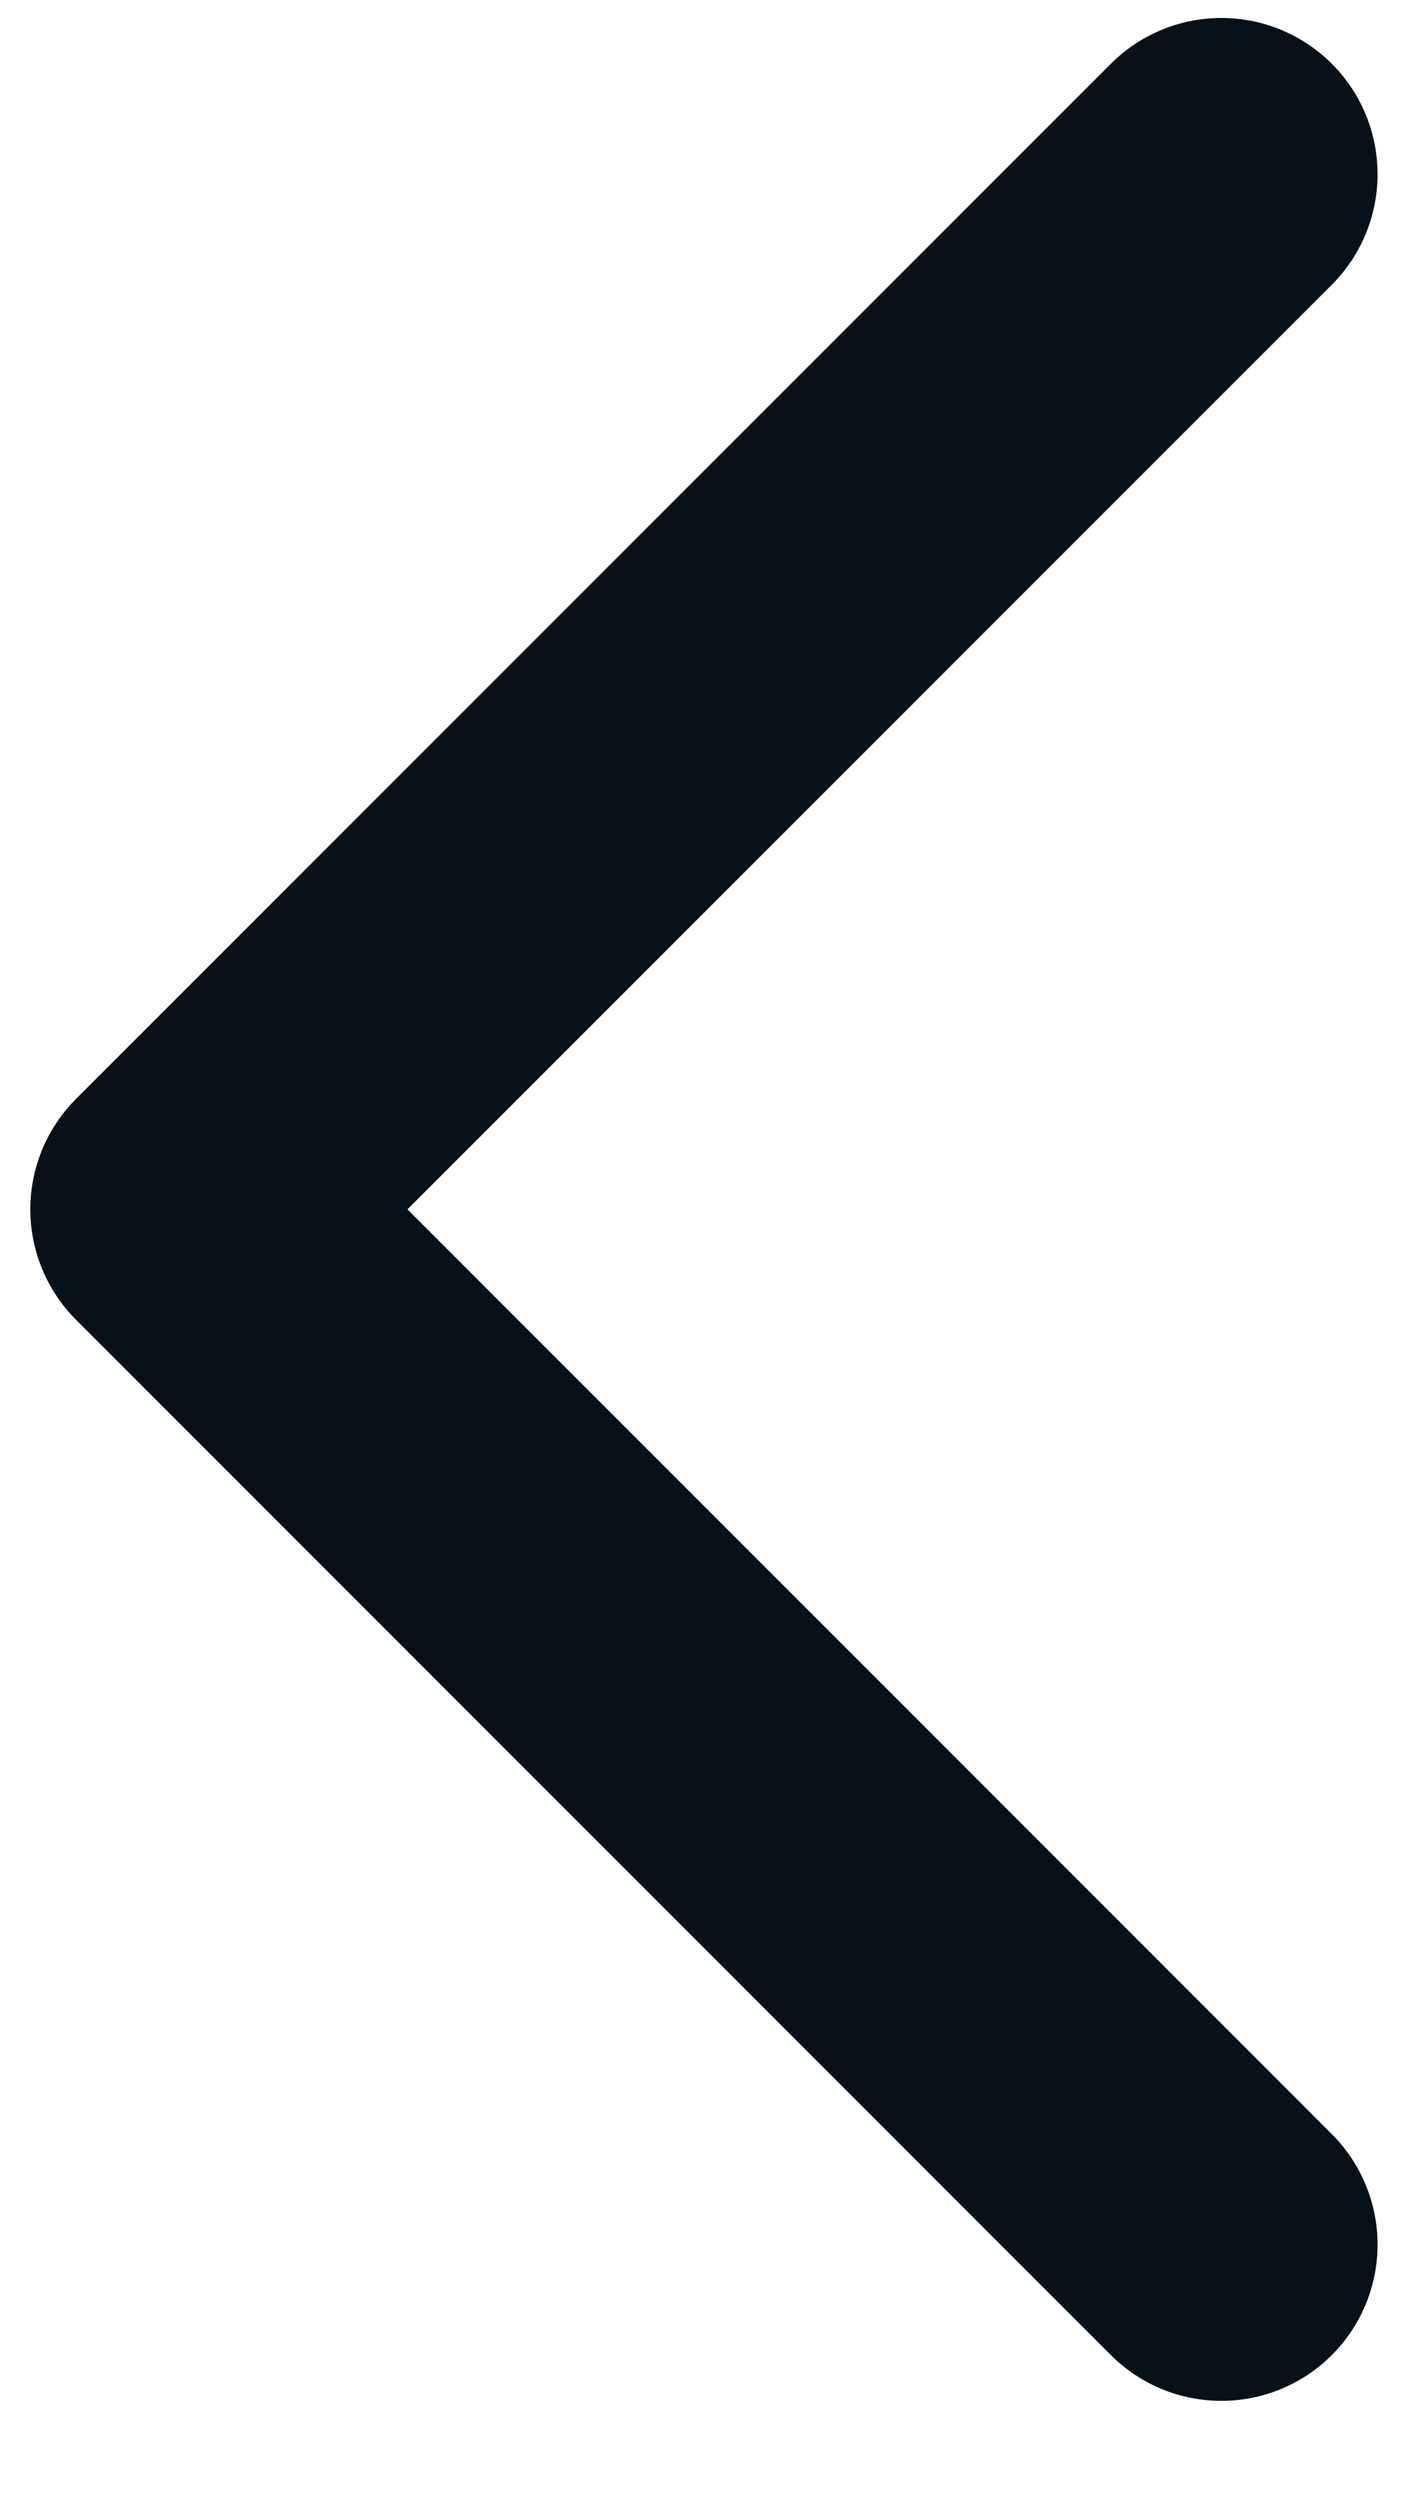 <svg width="9" height="16" viewBox="0 0 9 16" fill="none" xmlns="http://www.w3.org/2000/svg">
<path d="M7.818 1.115L1.194 7.739L7.818 14.364" stroke="#081018" stroke-width="2" stroke-linecap="round" stroke-linejoin="round"/>
</svg>
